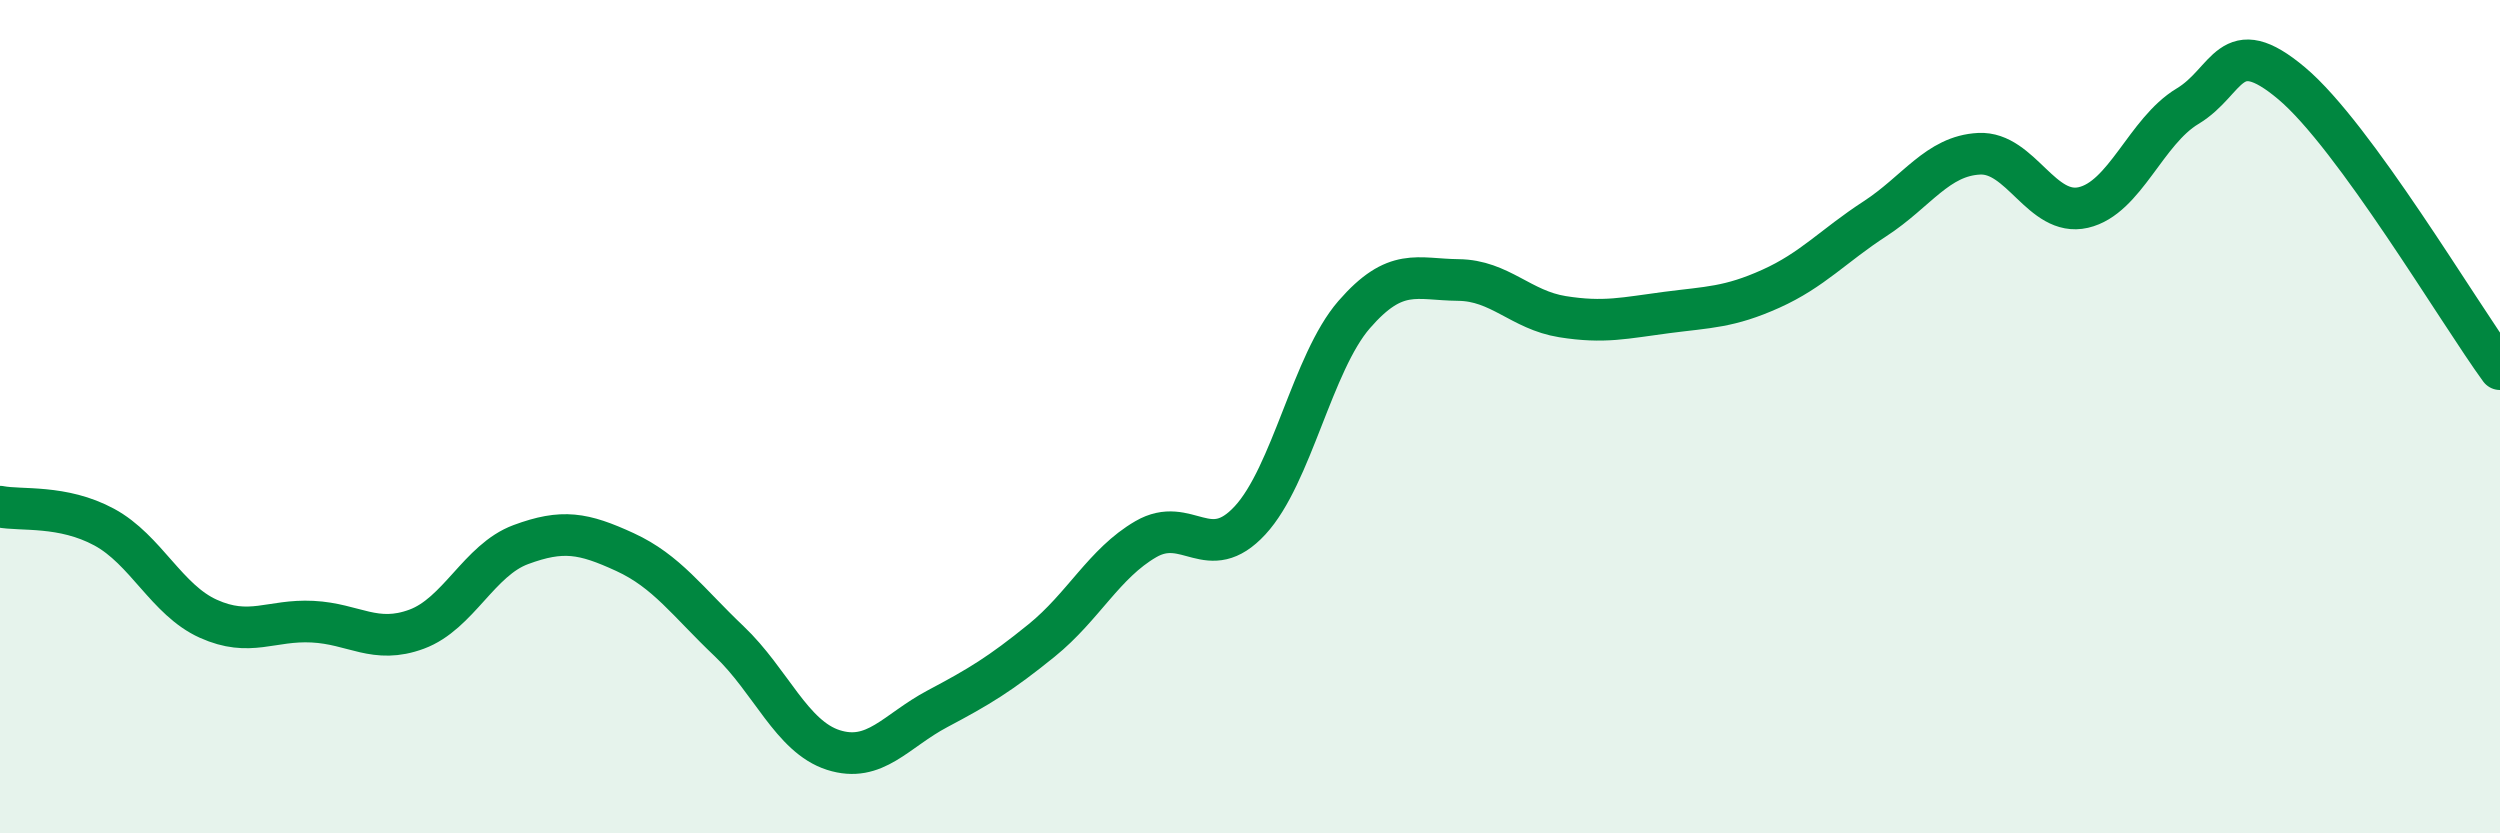 
    <svg width="60" height="20" viewBox="0 0 60 20" xmlns="http://www.w3.org/2000/svg">
      <path
        d="M 0,12.16 C 0.5,12.26 1.5,12.11 2.5,12.65 C 3.5,13.19 4,14.4 5,14.85 C 6,15.3 6.5,14.87 7.5,14.92 C 8.5,14.97 9,15.47 10,15.1 C 11,14.73 11.5,13.44 12.5,13.07 C 13.5,12.7 14,12.79 15,13.25 C 16,13.71 16.5,14.44 17.5,15.39 C 18.5,16.34 19,17.68 20,18 C 21,18.32 21.5,17.54 22.5,17.01 C 23.5,16.48 24,16.18 25,15.37 C 26,14.56 26.5,13.52 27.5,12.94 C 28.5,12.36 29,13.57 30,12.49 C 31,11.41 31.5,8.7 32.5,7.55 C 33.5,6.4 34,6.71 35,6.72 C 36,6.73 36.5,7.44 37.5,7.6 C 38.5,7.76 39,7.63 40,7.5 C 41,7.37 41.5,7.38 42.5,6.93 C 43.5,6.48 44,5.9 45,5.25 C 46,4.6 46.5,3.74 47.5,3.69 C 48.5,3.64 49,5.21 50,4.98 C 51,4.75 51.5,3.15 52.5,2.55 C 53.5,1.95 53.5,0.74 55,2 C 56.5,3.26 59,7.49 60,8.86L60 20L0 20Z"
        fill="#008740"
        opacity="0.1"
        stroke-linecap="round"
        stroke-linejoin="round"
      />
      <path
        d="M 0,12.16 C 0.5,12.26 1.5,12.11 2.5,12.65 C 3.5,13.19 4,14.4 5,14.85 C 6,15.3 6.5,14.87 7.5,14.92 C 8.5,14.97 9,15.47 10,15.1 C 11,14.73 11.5,13.44 12.5,13.07 C 13.5,12.7 14,12.79 15,13.25 C 16,13.71 16.5,14.44 17.5,15.39 C 18.5,16.34 19,17.68 20,18 C 21,18.32 21.5,17.54 22.5,17.01 C 23.5,16.48 24,16.18 25,15.37 C 26,14.56 26.5,13.52 27.5,12.94 C 28.5,12.36 29,13.57 30,12.49 C 31,11.41 31.5,8.7 32.5,7.55 C 33.5,6.4 34,6.71 35,6.72 C 36,6.73 36.5,7.44 37.5,7.6 C 38.5,7.76 39,7.63 40,7.5 C 41,7.37 41.5,7.38 42.5,6.93 C 43.5,6.48 44,5.9 45,5.25 C 46,4.6 46.5,3.74 47.5,3.69 C 48.5,3.64 49,5.21 50,4.98 C 51,4.75 51.5,3.15 52.5,2.55 C 53.5,1.95 53.5,0.74 55,2 C 56.5,3.26 59,7.49 60,8.86"
        stroke="#008740"
        stroke-width="1"
        fill="none"
        stroke-linecap="round"
        stroke-linejoin="round"
      />
    </svg>
  